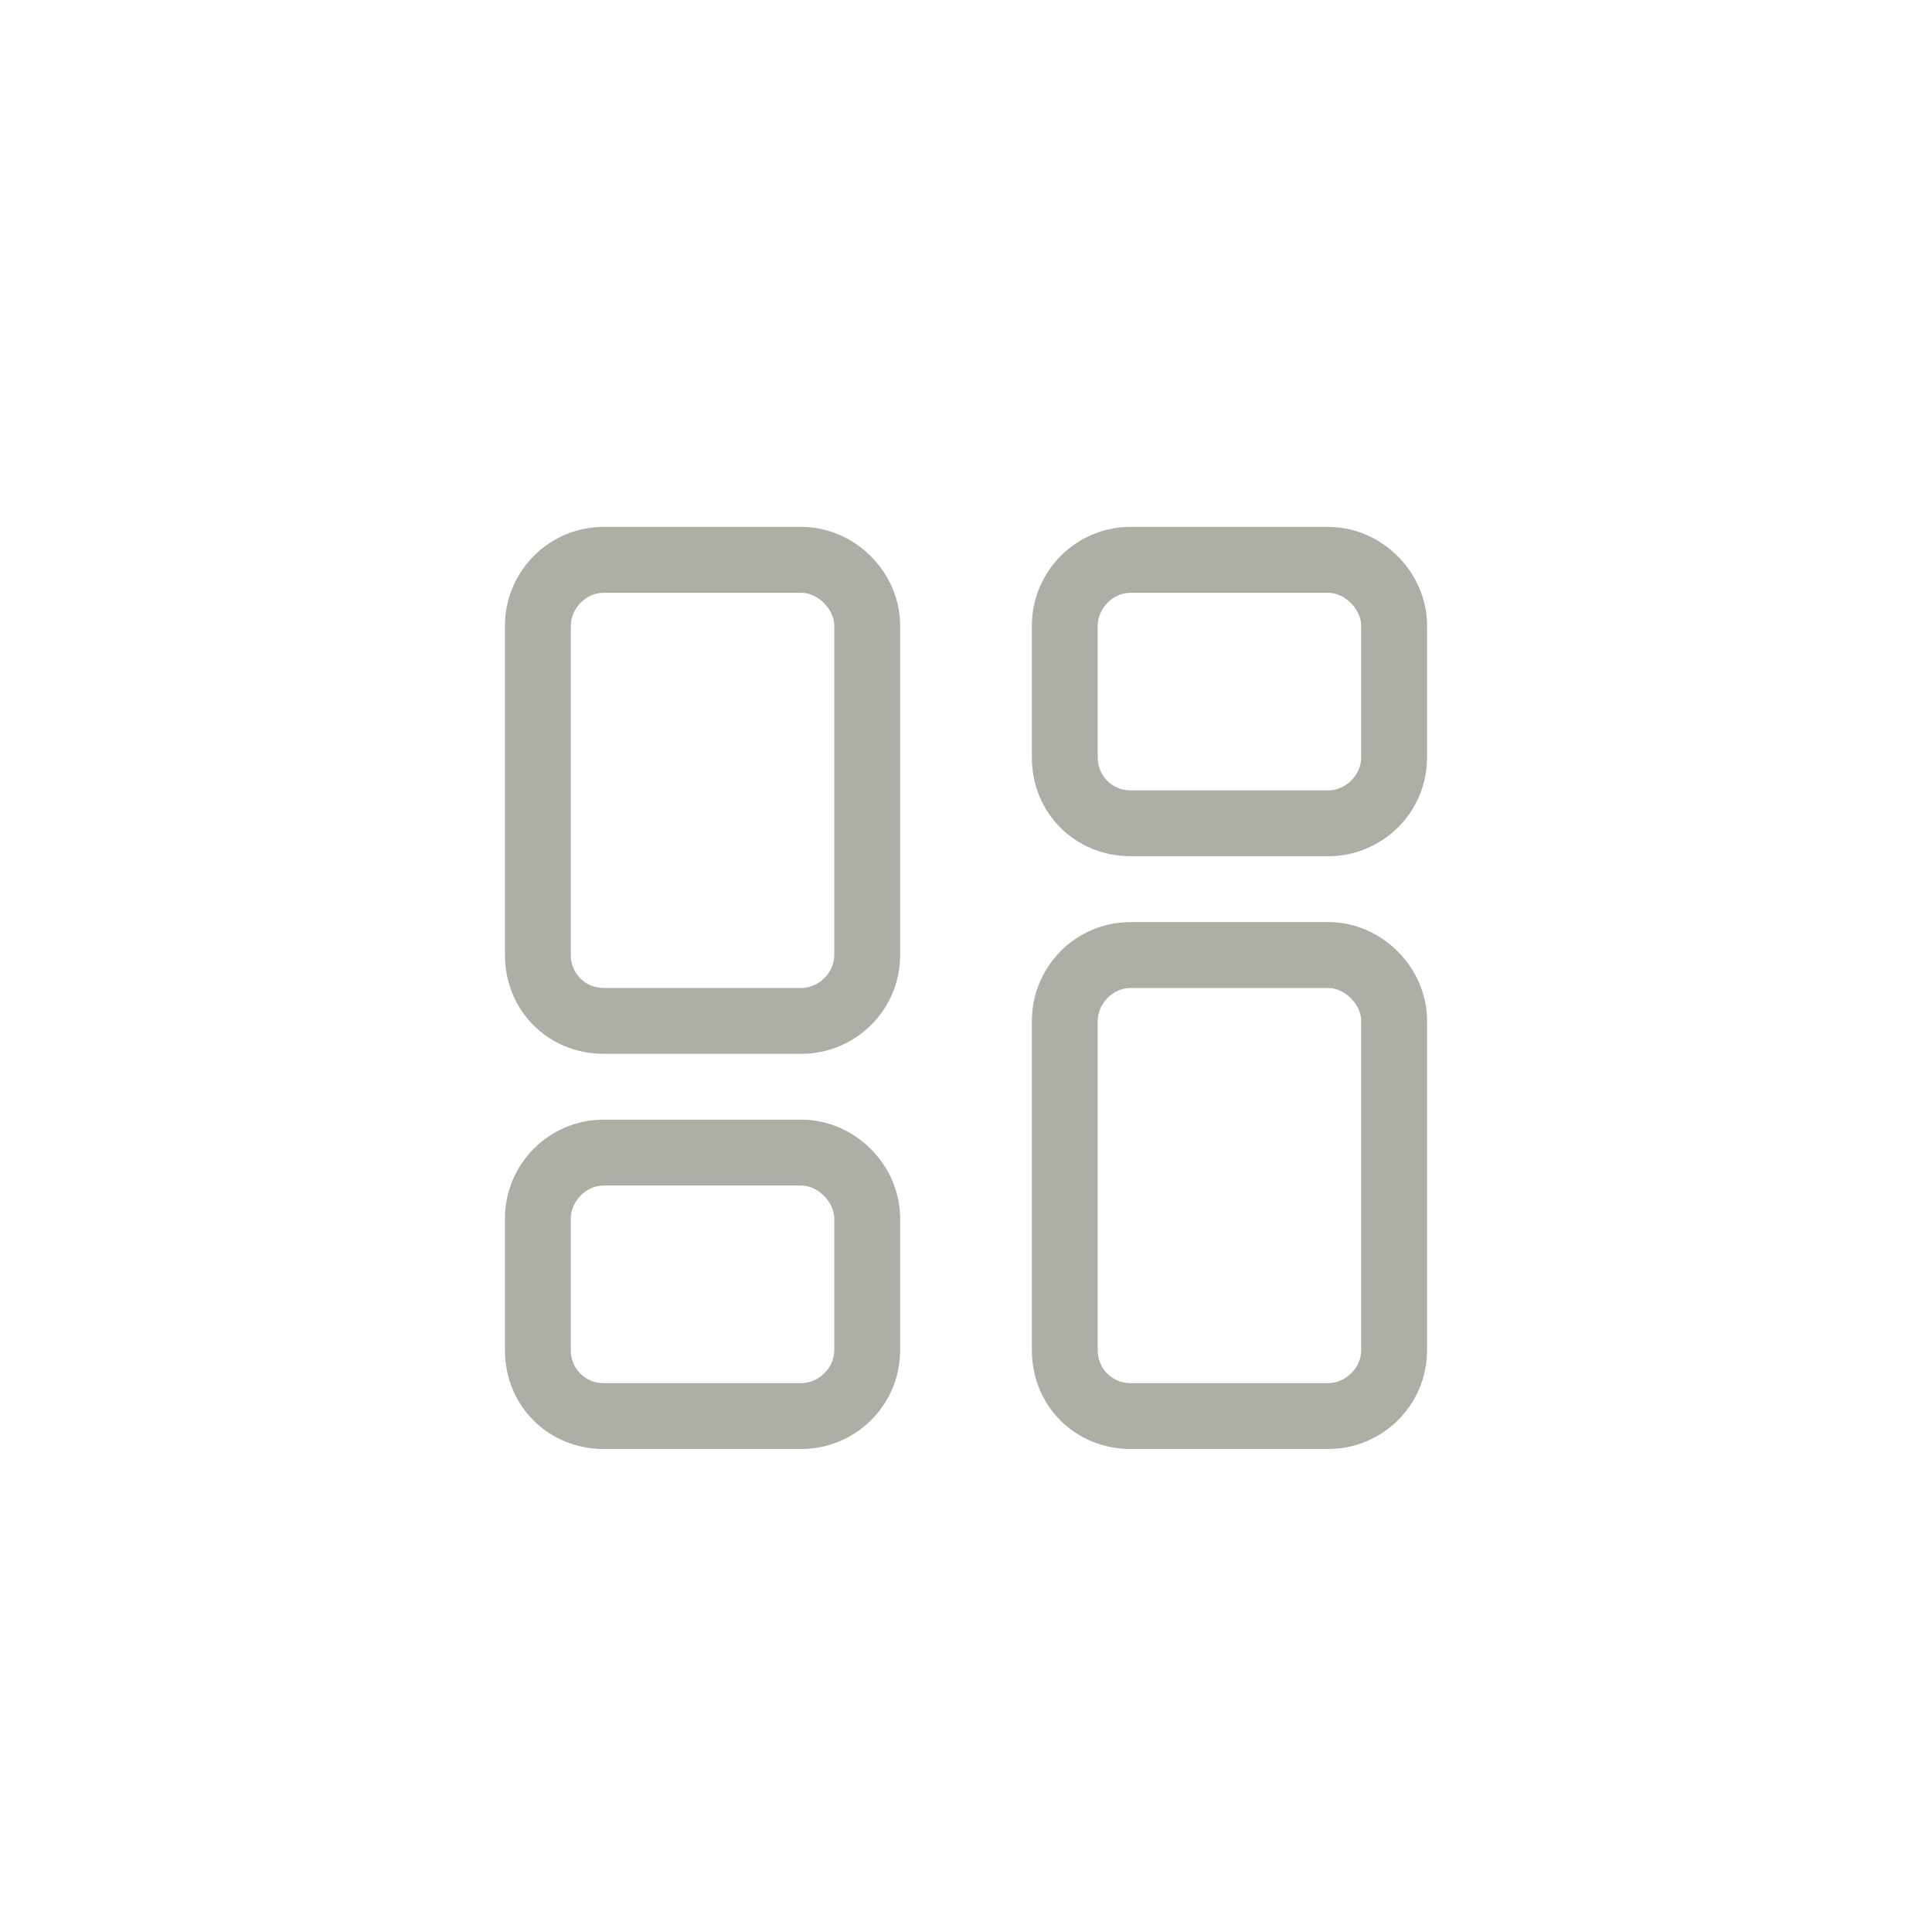 <svg width="44" height="44" viewBox="0 0 44 44" fill="none" xmlns="http://www.w3.org/2000/svg">
<path d="M11.5 14.25C11.5 13.031 12.484 12 13.75 12H18.25C19.469 12 20.5 13.031 20.5 14.25V21.75C20.5 23.016 19.469 24 18.25 24H13.75C12.484 24 11.5 23.016 11.5 21.75V14.25ZM13 14.25V21.75C13 22.172 13.328 22.5 13.75 22.5H18.25C18.625 22.5 19 22.172 19 21.75V14.25C19 13.875 18.625 13.5 18.25 13.5H13.75C13.328 13.5 13 13.875 13 14.25ZM23.5 23.25C23.5 22.031 24.484 21 25.75 21H30.25C31.469 21 32.5 22.031 32.5 23.25V30.75C32.5 32.016 31.469 33 30.25 33H25.75C24.484 33 23.5 32.016 23.5 30.75V23.25ZM25 23.25V30.75C25 31.172 25.328 31.5 25.75 31.5H30.25C30.625 31.5 31 31.172 31 30.75V23.25C31 22.875 30.625 22.5 30.25 22.5H25.75C25.328 22.5 25 22.875 25 23.25ZM18.25 25.5C19.469 25.5 20.5 26.531 20.5 27.75V30.75C20.5 32.016 19.469 33 18.25 33H13.75C12.484 33 11.5 32.016 11.5 30.75V27.75C11.5 26.531 12.484 25.5 13.75 25.5H18.25ZM18.25 27H13.75C13.328 27 13 27.375 13 27.75V30.75C13 31.172 13.328 31.5 13.75 31.5H18.25C18.625 31.5 19 31.172 19 30.75V27.75C19 27.375 18.625 27 18.25 27ZM23.5 14.25C23.5 13.031 24.484 12 25.75 12H30.25C31.469 12 32.5 13.031 32.5 14.25V17.25C32.5 18.516 31.469 19.5 30.25 19.5H25.75C24.484 19.5 23.5 18.516 23.5 17.25V14.25ZM25 14.25V17.25C25 17.672 25.328 18 25.75 18H30.25C30.625 18 31 17.672 31 17.25V14.25C31 13.875 30.625 13.5 30.25 13.5H25.75C25.328 13.5 25 13.875 25 14.25Z" fill="#ABAFA5"/>
</svg>
